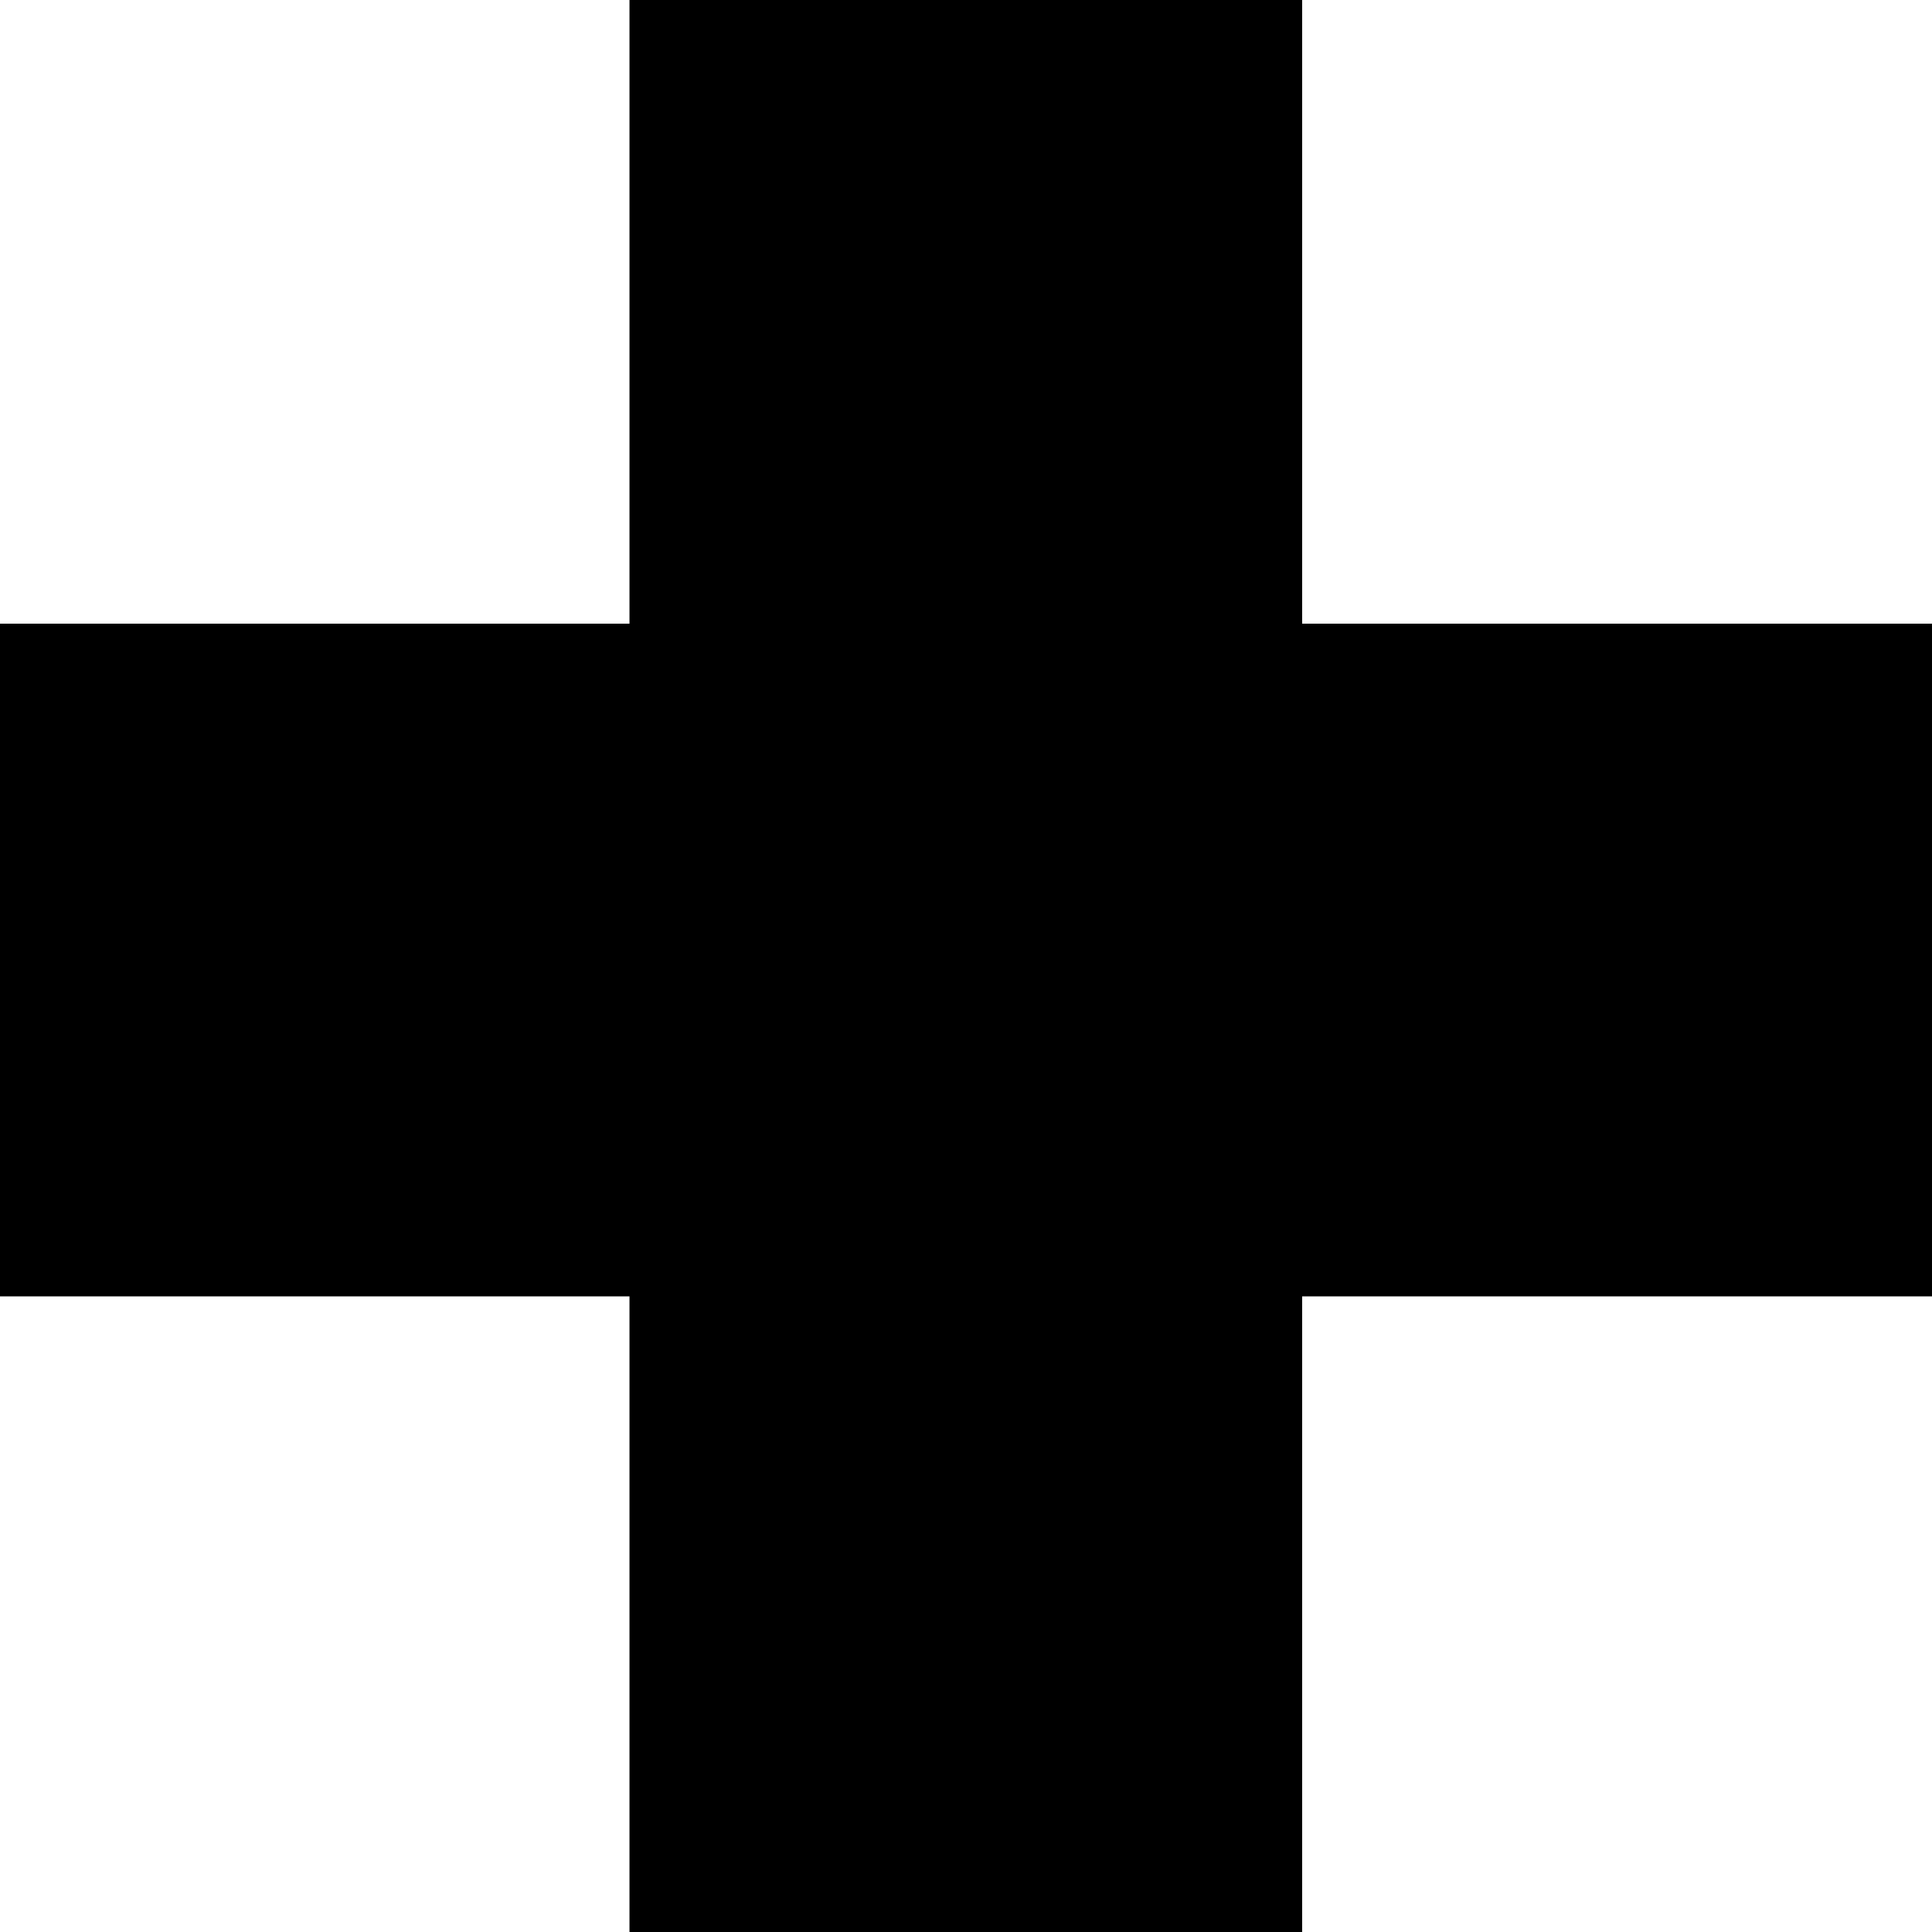 <svg width="11" height="11" viewBox="0 0 11 11" fill="none" xmlns="http://www.w3.org/2000/svg">
<mask id="path-1-outside-1_5334_10486" maskUnits="userSpaceOnUse" x="-1" y="-1" width="13" height="13" fill="black">
<rect fill="white" x="-1" y="-1" width="13" height="13"/>
<path d="M4.584 10.857V0.075H6.414V10.857H4.584ZM0.108 6.381V4.551H10.89V6.381H0.108Z"/>
</mask>
<path d="M4.584 10.857V0.075H6.414V10.857H4.584ZM0.108 6.381V4.551H10.89V6.381H0.108Z" fill="black"/>
<path d="M4.584 10.857H3.584V11.857H4.584V10.857ZM4.584 0.075V-0.925H3.584V0.075H4.584ZM6.414 0.075H7.414V-0.925H6.414V0.075ZM6.414 10.857V11.857H7.414V10.857H6.414ZM0.108 6.381H-0.892V7.381H0.108V6.381ZM0.108 4.551V3.551H-0.892V4.551H0.108ZM10.89 4.551H11.89V3.551H10.89V4.551ZM10.89 6.381V7.381H11.89V6.381H10.89ZM5.584 10.857V0.075H3.584V10.857H5.584ZM4.584 1.075H6.414V-0.925H4.584V1.075ZM5.414 0.075V10.857H7.414V0.075H5.414ZM6.414 9.857H4.584V11.857H6.414V9.857ZM1.108 6.381V4.551H-0.892V6.381H1.108ZM0.108 5.551H10.89V3.551H0.108V5.551ZM9.89 4.551V6.381H11.89V4.551H9.89ZM10.89 5.381H0.108V7.381H10.89V5.381Z" fill="black" mask="url(#path-1-outside-1_5334_10486)"/>
</svg>
